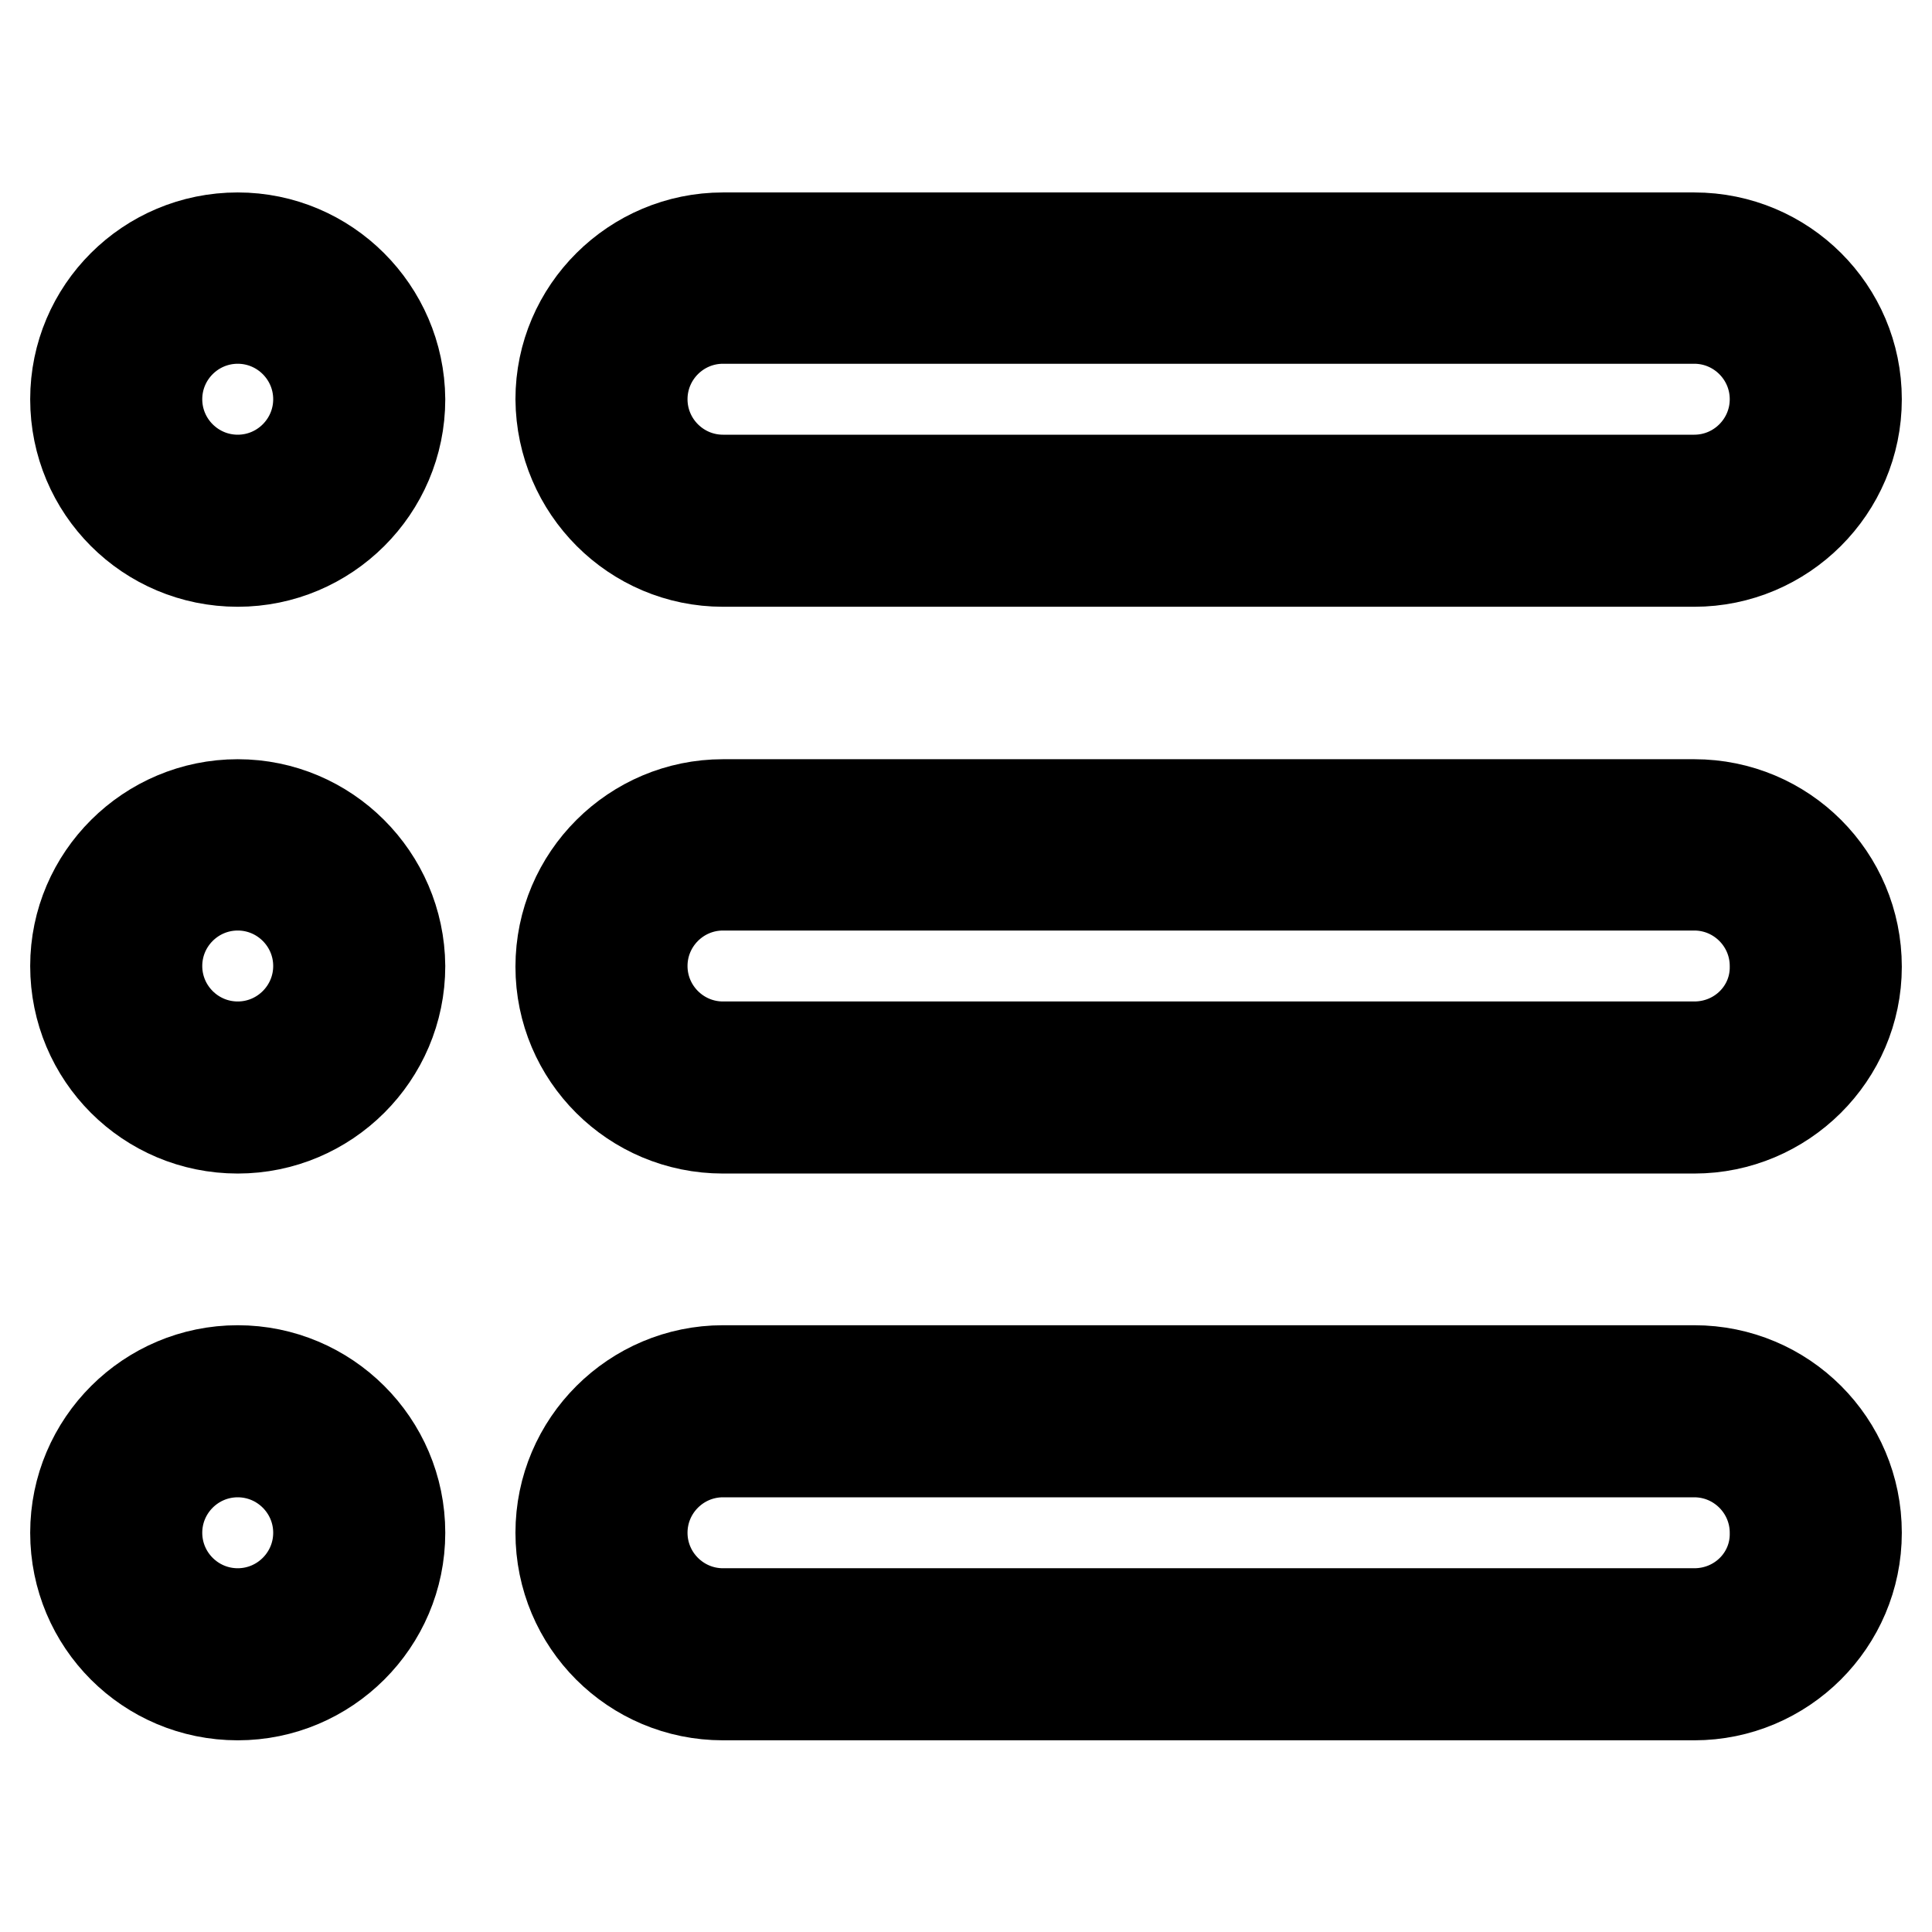 <?xml version="1.0" encoding="utf-8"?>
<!-- Svg Vector Icons : http://www.onlinewebfonts.com/icon -->
<!DOCTYPE svg PUBLIC "-//W3C//DTD SVG 1.1//EN" "http://www.w3.org/Graphics/SVG/1.1/DTD/svg11.dtd">
<svg version="1.1" xmlns="http://www.w3.org/2000/svg" xmlns:xlink="http://www.w3.org/1999/xlink" x="0px" y="0px" viewBox="0 0 256 256" enable-background="new 0 0 256 256" xml:space="preserve">
<g> <path stroke-width="12" fill-opacity="0" stroke="#000000"  d="M31.5,181.6c-11.8,0-21.5,9.6-21.5,21.5s9.6,21.5,21.5,21.5c11.8,0,21.5-9.6,21.5-21.5 S43.3,181.6,31.5,181.6 M31.5,213.8c-5.9,0-10.7-4.8-10.7-10.7c0-5.9,4.8-10.7,10.7-10.7c5.9,0,10.7,4.8,10.7,10.7 C42.2,209,37.4,213.8,31.5,213.8 M95.8,74.4h128.7c11.8,0,21.5-9.6,21.5-21.5c0-11.8-9.6-21.4-21.5-21.4H95.8 c-11.8,0-21.5,9.6-21.5,21.4C74.4,64.8,84,74.4,95.8,74.4 M95.8,42.2h128.7c5.9,0,10.7,4.8,10.7,10.7c0,5.9-4.8,10.7-10.7,10.7 H95.8c-5.9,0-10.7-4.8-10.7-10.7C85.1,47,89.9,42.2,95.8,42.2 M224.5,181.6H95.8c-11.8,0-21.5,9.6-21.5,21.5s9.6,21.5,21.5,21.5 h128.7c11.8,0,21.5-9.6,21.5-21.5S236.4,181.6,224.5,181.6 M224.5,213.8H95.8c-5.9,0-10.7-4.8-10.7-10.7c0-5.9,4.8-10.7,10.7-10.7 h128.7c5.9,0,10.7,4.8,10.7,10.7C235.3,209,230.5,213.8,224.5,213.8 M224.5,106.6H95.8c-11.8,0-21.5,9.6-21.5,21.5 c0,11.8,9.6,21.4,21.5,21.4h128.7c11.8,0,21.5-9.6,21.5-21.4C246,116.2,236.4,106.6,224.5,106.6 M224.5,138.7H95.8 c-5.9,0-10.7-4.8-10.7-10.7c0-5.9,4.8-10.7,10.7-10.7h128.7c5.9,0,10.7,4.8,10.7,10.7C235.3,133.9,230.5,138.7,224.5,138.7  M31.5,106.6c-11.8,0-21.5,9.6-21.5,21.4c0,11.9,9.6,21.5,21.5,21.5c11.8,0,21.5-9.6,21.5-21.5C52.9,116.2,43.3,106.6,31.5,106.6  M31.5,138.7c-5.9,0-10.7-4.8-10.7-10.7c0-5.9,4.8-10.7,10.7-10.7c5.9,0,10.7,4.8,10.7,10.7C42.2,133.9,37.4,138.7,31.5,138.7  M31.5,31.5C19.6,31.5,10,41.1,10,52.9c0,11.9,9.6,21.5,21.5,21.5c11.8,0,21.5-9.6,21.5-21.5C52.9,41.1,43.3,31.5,31.5,31.5  M31.5,63.6c-5.9,0-10.7-4.8-10.7-10.7c0-5.9,4.8-10.7,10.7-10.7c5.9,0,10.7,4.8,10.7,10.7C42.2,58.8,37.4,63.6,31.5,63.6"/></g>
</svg>